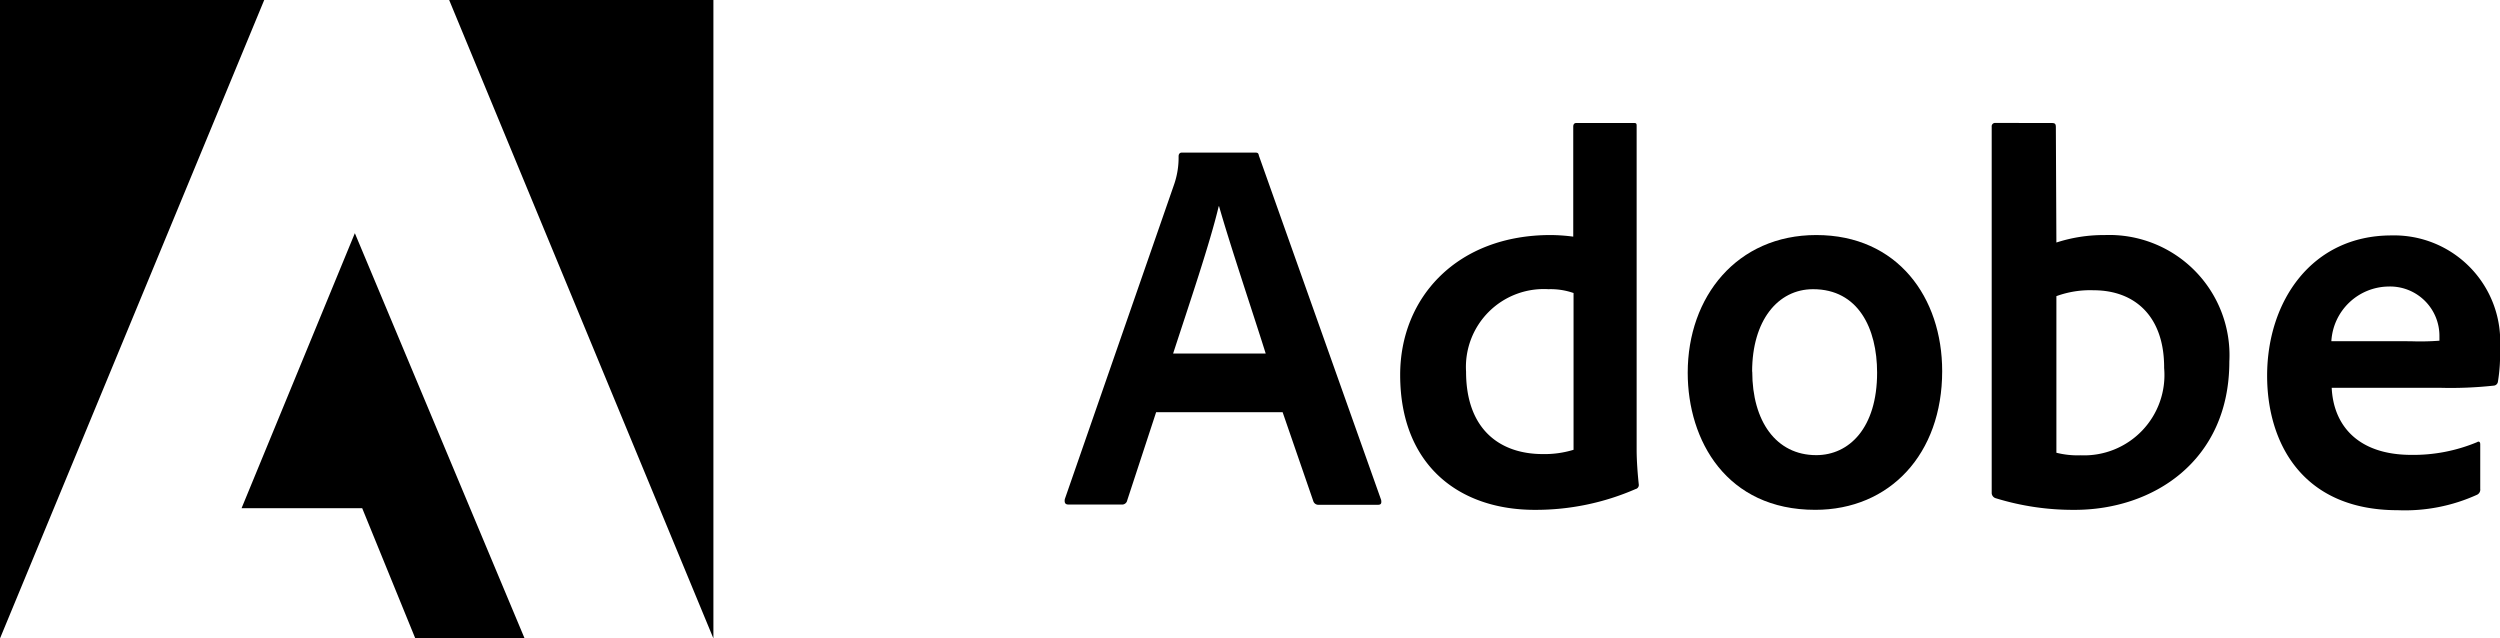<svg id="Adobe_logo_and_wordmark__2017_" data-name="Adobe_logo_and_wordmark_(2017)" xmlns="http://www.w3.org/2000/svg" width="98.195" height="25.076" viewBox="0 0 98.195 25.076">
  <path id="Path_786" data-name="Path 786" d="M17.642,0,28.021,25.076V0ZM0,0V25.076L10.378,0ZM9.488,19.962h4.739l2.08,5.1H20.6L13.938,9.159Z"/>
  <g id="Group_1775" data-name="Group 1775" transform="translate(41.819 4.831)">
    <path id="Path_787" data-name="Path 787" d="M407.746,67.386l-1.138,3.469a.205.205,0,0,1-.228.168H404.3c-.124,0-.166-.063-.145-.21l4.284-12.334a3.24,3.24,0,0,0,.186-1.132c0-.084.041-.147.124-.147h2.887c.1,0,.124.021.145.126l4.8,13.518c.021.126,0,.189-.124.189h-2.328a.208.208,0,0,1-.207-.126l-1.211-3.51h-4.967Zm4.3-2.295c-.435-1.394-1.418-4.317-1.831-5.784H410.2c-.331,1.415-1.169,3.877-1.79,5.784Z" transform="translate(-404.151 -56.037)"/>
    <path id="Path_788" data-name="Path 788" d="M531.5,55.992c0-3.049,2.245-5.491,5.908-5.491a7.071,7.071,0,0,1,.89.063V46.247c0-.1.042-.147.124-.147h2.266c.1,0,.1.042.1.126V58.937c0,.419.041.964.083,1.352a.163.163,0,0,1-.124.189,9.8,9.8,0,0,1-3.932.817C533.807,61.305,531.5,59.534,531.5,55.992Zm6.8-3.217a2.719,2.719,0,0,0-.973-.147,3.059,3.059,0,0,0-3.239,3.238c0,2.295,1.356,3.238,3.011,3.238a3.889,3.889,0,0,0,1.211-.168V52.775Z" transform="translate(-518.323 -46.1)"/>
    <path id="Path_789" data-name="Path 789" d="M650.6,93.444c0,3.259-2.059,5.449-4.987,5.449-3.477,0-5.008-2.714-5.008-5.386,0-2.987,1.935-5.407,5.049-5.407C648.857,88.1,650.6,90.563,650.6,93.444Zm-7.46.021c0,1.939.931,3.28,2.514,3.28,1.293,0,2.39-1.069,2.39-3.238,0-1.75-.745-3.28-2.514-3.28C644.139,90.227,643.135,91.464,643.135,93.465Z" transform="translate(-616.134 -83.699)"/>
    <path id="Path_790" data-name="Path 790" d="M758.428,46.1c.145,0,.186.021.186.168l.021,4.527a5.989,5.989,0,0,1,1.893-.293,4.723,4.723,0,0,1,4.9,4.967c0,3.9-2.99,5.826-6.074,5.826a10.286,10.286,0,0,1-3.115-.461.223.223,0,0,1-.145-.189v-14.4a.132.132,0,0,1,.145-.147Zm1.666,6.57a3.859,3.859,0,0,0-1.459.231v6.151a3.4,3.4,0,0,0,.952.1,3.155,3.155,0,0,0,3.28-3.427C762.878,53.718,761.739,52.67,760.094,52.67Z" transform="translate(-719.683 -46.1)"/>
    <path id="Path_791" data-name="Path 791" d="M863.135,94.173c.062,1.478,1.014,2.651,3.135,2.651a6.5,6.5,0,0,0,2.576-.5c.062-.042.124-.021.124.084v1.75a.223.223,0,0,1-.124.231,6.846,6.846,0,0,1-3.115.608c-3.787,0-5.132-2.693-5.132-5.281,0-2.924,1.749-5.512,4.884-5.512a4.167,4.167,0,0,1,4.263,4.443,6.6,6.6,0,0,1-.083,1.31.178.178,0,0,1-.165.147,15.652,15.652,0,0,1-2.142.084h-4.222Zm3.094-1.813a10.016,10.016,0,0,0,1.138-.021v-.168a1.939,1.939,0,0,0-2-1.96,2.278,2.278,0,0,0-2.245,2.148Z" transform="translate(-813.37 -83.788)"/>
  </g>
</svg>
